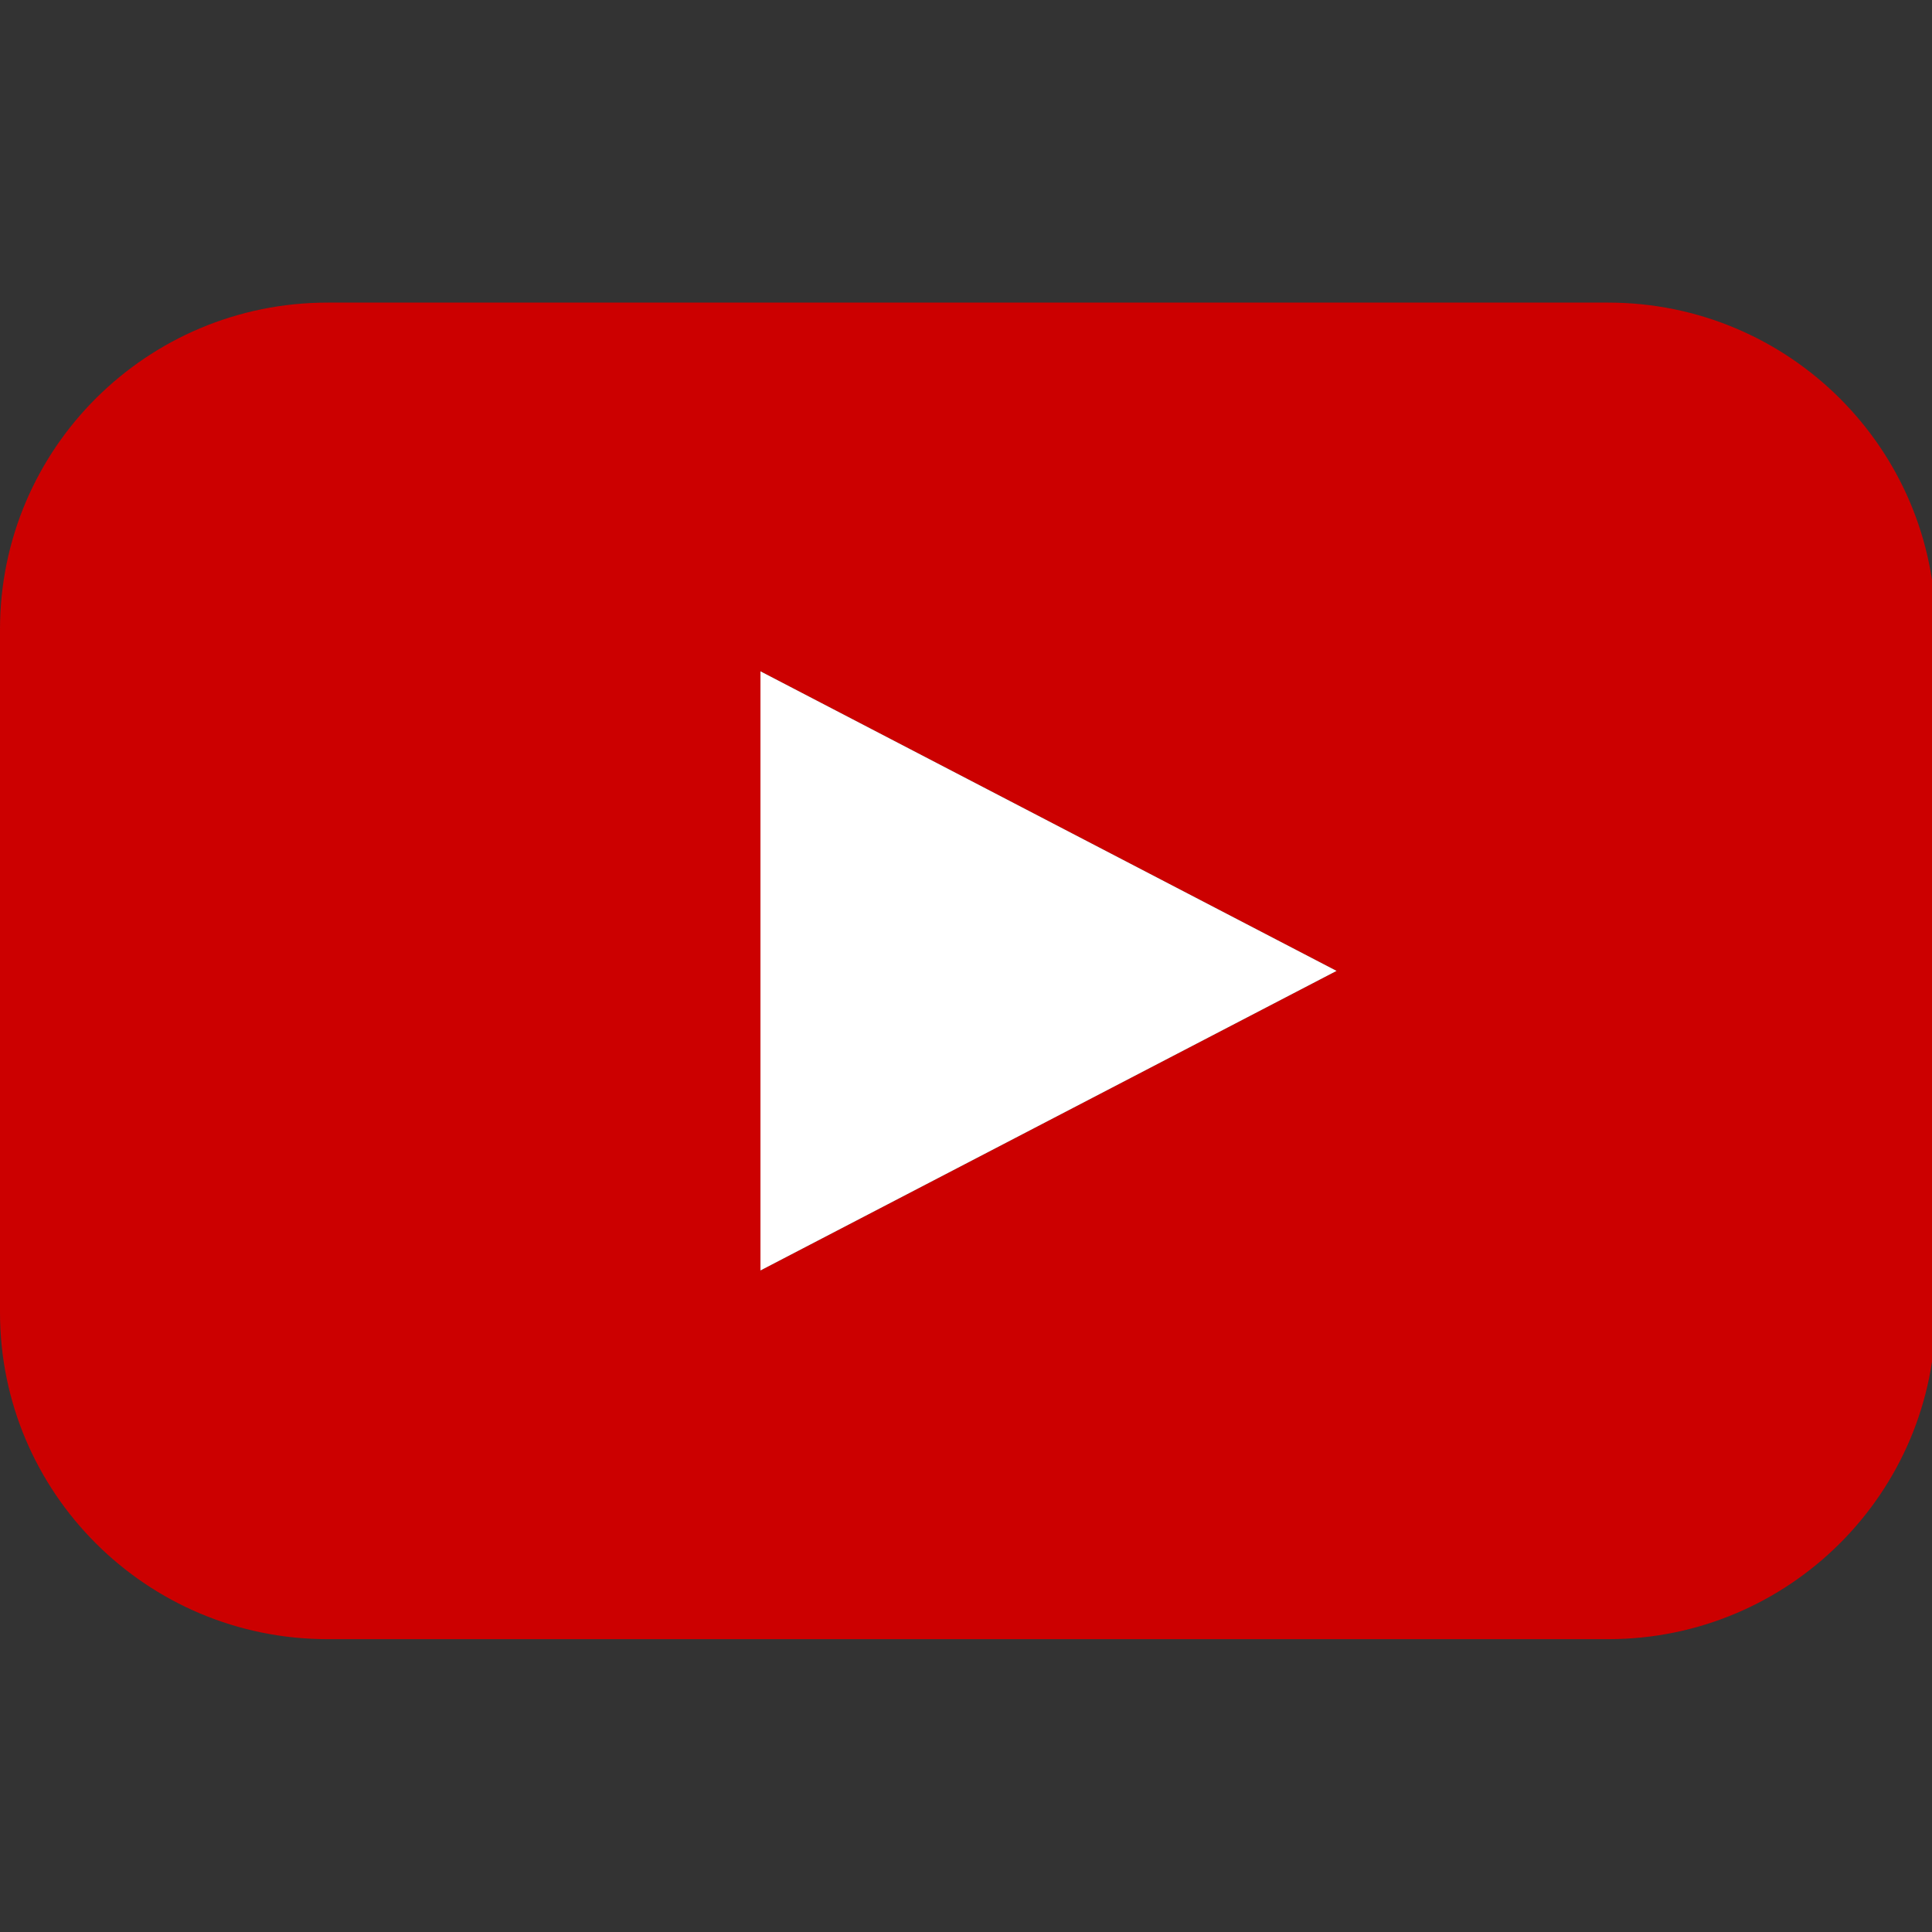 <svg xmlns="http://www.w3.org/2000/svg" width="83" height="83" viewBox="0 0 83 83">
    <rect x="0" y="0" width="83" height="83" fill="#333333" stroke="none"/>
    <g fill="none" fill-rule="evenodd">
        <path fill="#C00" d="M69.087 0H14.073C6.302 0 0 6.285 0 14.036v29.348c0 7.75 6.302 14.036 14.073 14.036h55.014c7.771 0 14.073-6.285 14.073-14.036V14.036C83.16 6.286 76.858 0 69.087 0zM45.045 35.145L32.67 41.58V15.84l24.75 12.87-12.375 6.435z" transform="translate(0 13)"/>
        <path fill="#FFF" d="M45.045 35.145L32.67 41.58 32.67 15.84 57.42 28.71z" transform="translate(0 13)"/>
    </g>
</svg>
